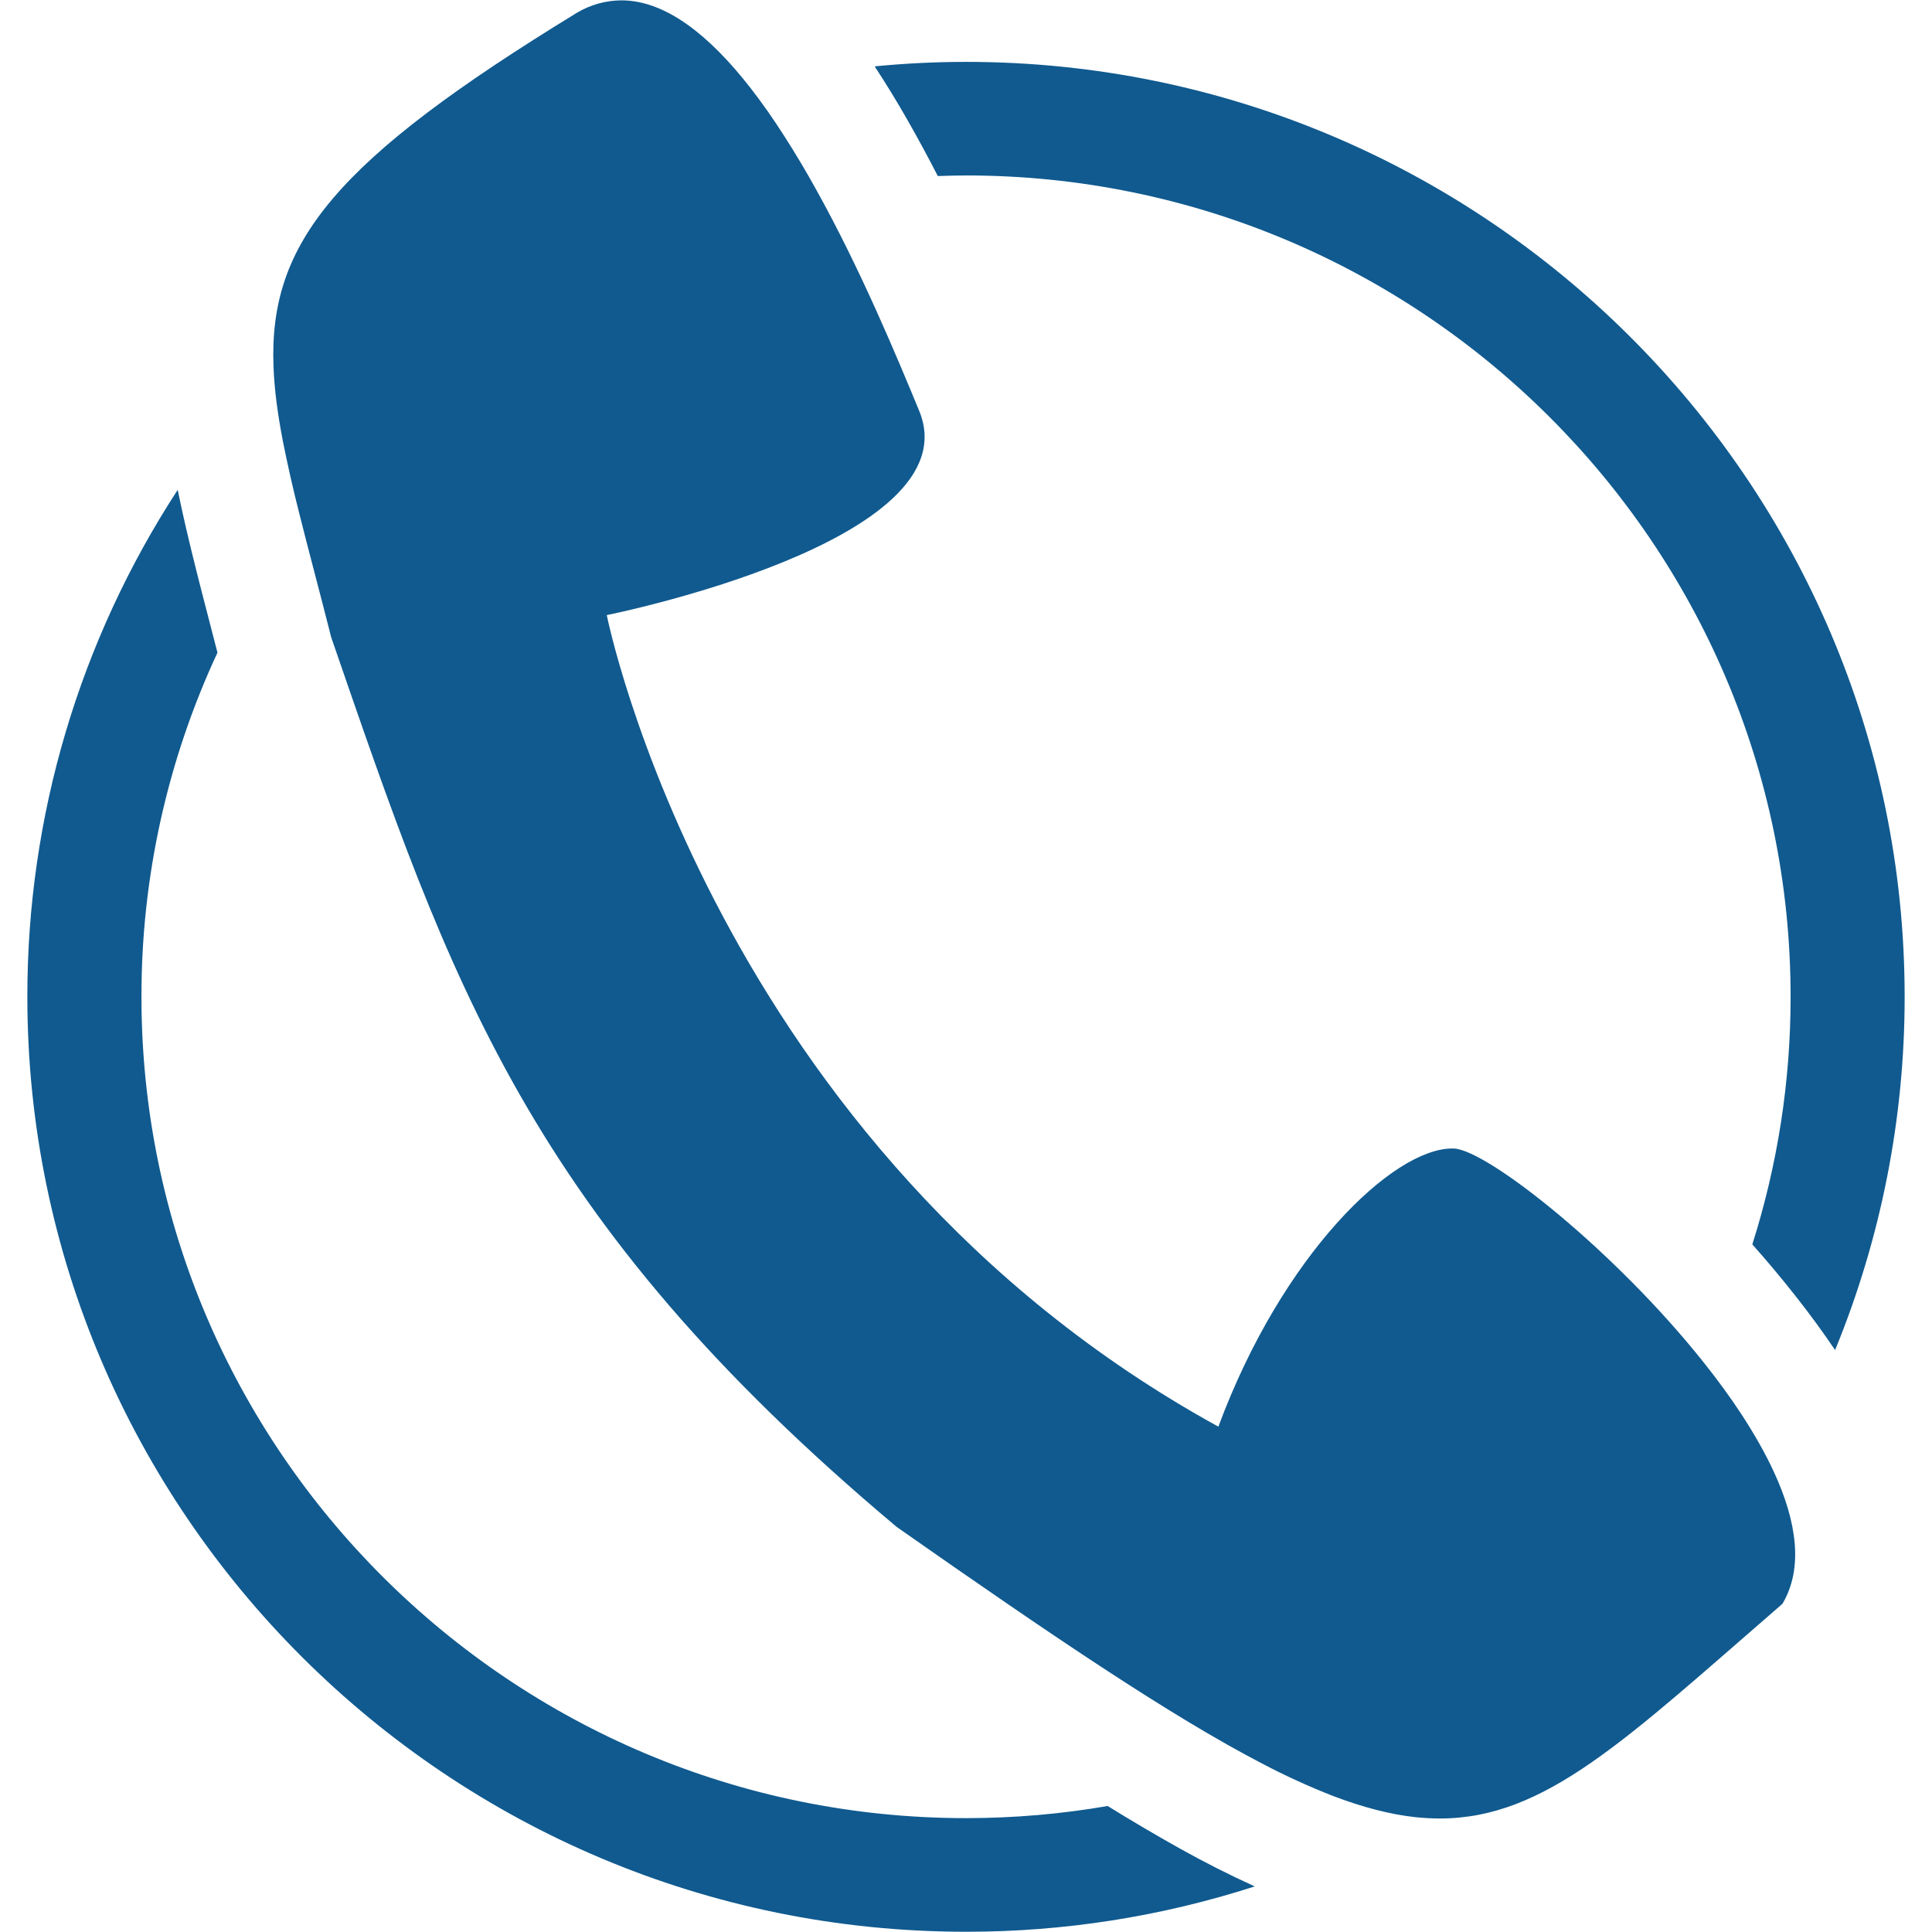 <svg width="32" height="32" viewBox="0 0 32 32" fill="none" xmlns="http://www.w3.org/2000/svg">
<g clip-path="url(#clip0_235_728)">
<path d="M30.395 22.361C30.186 22.052 29.966 21.752 29.735 21.46C29.507 21.17 29.269 20.887 29.024 20.611C29.445 19.285 29.659 17.902 29.658 16.51C29.658 9.009 23.532 2.906 16.001 2.906C15.844 2.906 15.688 2.911 15.533 2.916C15.374 2.606 15.209 2.301 15.037 1.999C14.863 1.693 14.68 1.393 14.487 1.099C14.99 1.05 15.495 1.025 16.001 1.025C24.573 1.025 31.547 7.972 31.547 16.51C31.548 18.517 31.157 20.504 30.395 22.361ZM10.05 10.188C10.05 10.188 11.811 19.028 20.18 23.63C21.242 20.767 23.075 19.023 24.051 19.023H24.079C24.627 19.042 26.742 20.707 28.224 22.573C28.449 22.856 28.66 23.143 28.847 23.43C29.057 23.751 29.239 24.071 29.383 24.383C29.761 25.205 29.872 25.974 29.523 26.564C26.932 28.807 25.604 30.12 23.847 30.12C23.718 30.12 23.586 30.112 23.451 30.099C23.027 30.053 22.574 29.936 22.069 29.743C21.67 29.586 21.28 29.408 20.901 29.208C19.417 28.436 17.514 27.157 14.851 25.29C8.736 20.156 7.458 16.273 5.486 10.556C5.294 9.798 5.112 9.123 4.959 8.513C4.858 8.116 4.767 7.717 4.687 7.315C4.6 6.867 4.544 6.456 4.53 6.069C4.453 4.015 5.555 2.658 9.558 0.21C9.781 0.078 10.034 0.007 10.293 0.006C11.03 0.006 11.754 0.593 12.418 1.441C12.619 1.697 12.815 1.978 13.003 2.274C13.18 2.55 13.351 2.838 13.515 3.134C14.261 4.474 14.863 5.93 15.224 6.803C16.12 8.974 10.05 10.188 10.05 10.188ZM16.001 30.114C16.8 30.114 17.584 30.045 18.346 29.913C18.742 30.158 19.143 30.394 19.55 30.622C19.952 30.846 20.363 31.054 20.782 31.245C19.237 31.744 17.624 31.997 16.001 31.996C7.428 31.996 0.453 25.049 0.453 16.51C0.45 13.529 1.315 10.611 2.943 8.114C3.028 8.529 3.13 8.965 3.246 9.426C3.29 9.604 3.337 9.785 3.385 9.971C3.454 10.238 3.527 10.519 3.602 10.81C2.77 12.595 2.34 14.541 2.343 16.51C2.343 24.011 8.47 30.114 16.001 30.114Z" fill="#105A8F"/>
</g>
<defs>
<clipPath id="clip0_235_728">
<rect width="32" height="32" fill="white"/>
</clipPath>
</defs>
</svg>
